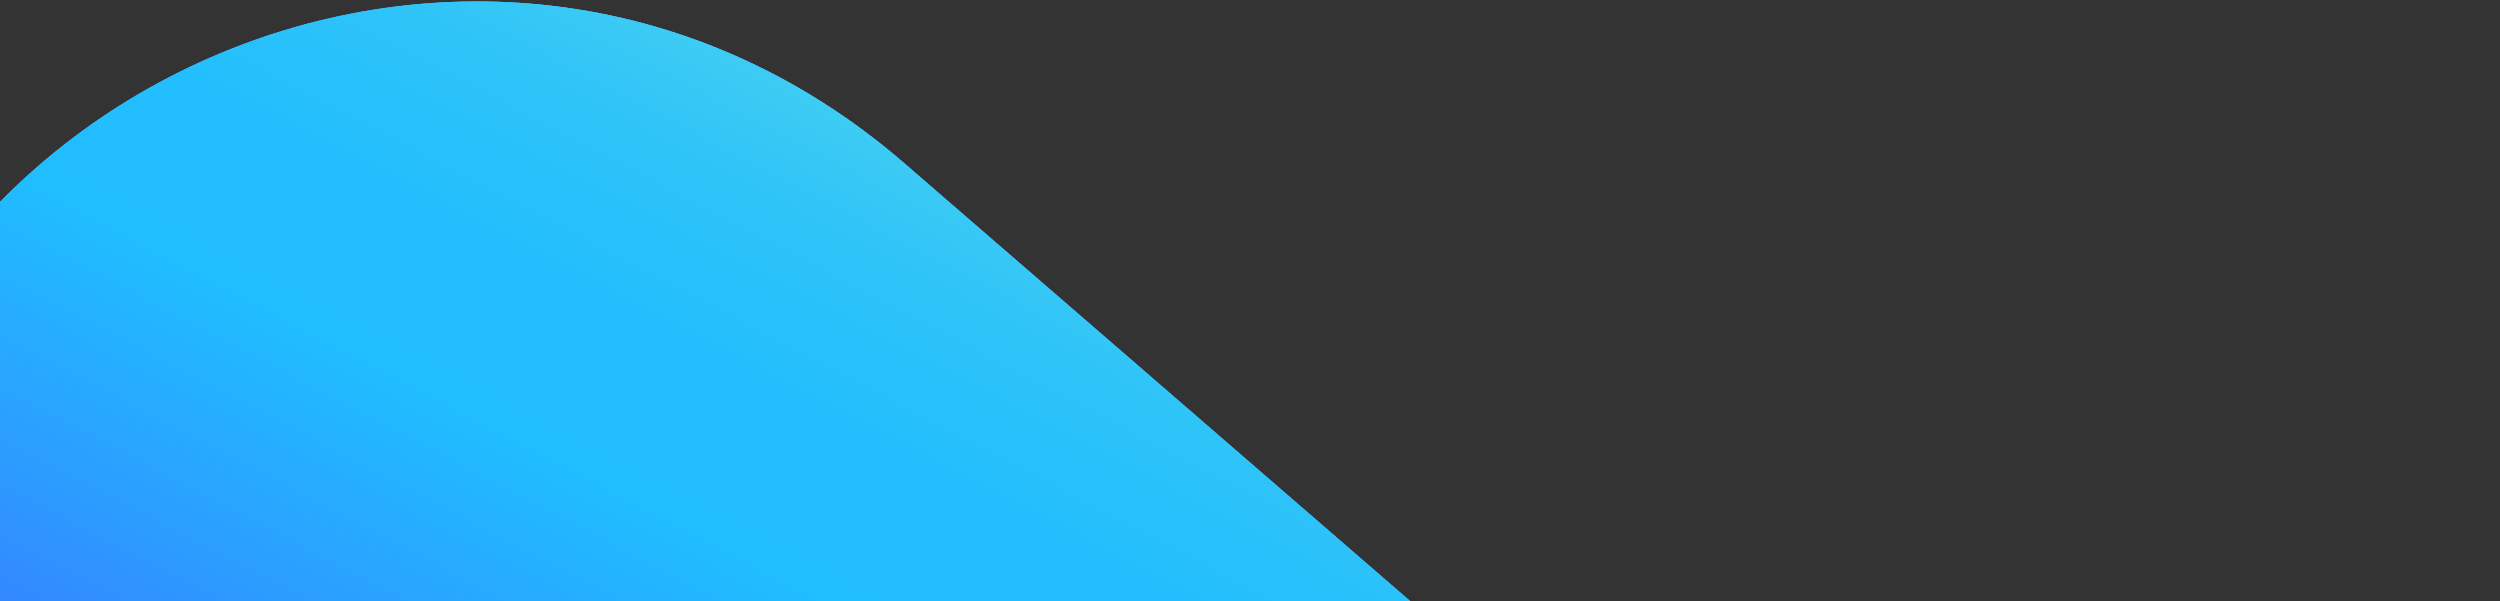 <svg width="603" height="145" viewBox="0 0 603 145" fill="none" xmlns="http://www.w3.org/2000/svg">
<rect x="0" y="0" width="603" height="145" fill="#333333" stroke="none"/>
<path d="M247.882 254.559C362.457 254.253 525.406 329.844 550.771 341.954C553.091 343.061 555.107 344.463 557.001 346.201C574.32 362.082 602.249 349.792 602.249 326.289V223.115C602.249 169.348 545.73 134.341 497.616 158.307L464.318 174.893C429.863 192.055 388.474 186.826 359.367 161.633L218.166 39.418C115.223 -49.683 -44.751 23.469 -44.751 159.643V238.976C-44.751 268.136 -24.284 293.29 4.259 299.209C15.207 301.479 26.5 300.732 37.139 297.294C75.881 284.774 176.204 254.751 247.882 254.559Z" fill="#2970FF"/>
<path d="M247.882 254.559C362.457 254.253 525.406 329.844 550.771 341.954C553.091 343.061 555.107 344.463 557.001 346.201C574.32 362.082 602.249 349.792 602.249 326.289V223.115C602.249 169.348 545.73 134.341 497.616 158.307L464.318 174.893C429.863 192.055 388.474 186.826 359.367 161.633L218.166 39.418C115.223 -49.683 -44.751 23.469 -44.751 159.643V238.976C-44.751 268.136 -24.284 293.29 4.259 299.209C15.207 301.479 26.5 300.732 37.139 297.294C75.881 284.774 176.204 254.751 247.882 254.559Z" fill="url(#paint0_linear_286_6055)"/>
<path d="M247.882 254.559C362.457 254.253 525.406 329.844 550.771 341.954C553.091 343.061 555.107 344.463 557.001 346.201C574.32 362.082 602.249 349.792 602.249 326.289V223.115C602.249 169.348 545.73 134.341 497.616 158.307L464.318 174.893C429.863 192.055 388.474 186.826 359.367 161.633L218.166 39.418C115.223 -49.683 -44.751 23.469 -44.751 159.643V238.976C-44.751 268.136 -24.284 293.29 4.259 299.209C15.207 301.479 26.5 300.732 37.139 297.294C75.881 284.774 176.204 254.751 247.882 254.559Z" fill="url(#paint1_linear_286_6055)"/>
<defs>
<linearGradient id="paint0_linear_286_6055" x1="21.744" y1="304.137" x2="229.091" y2="-90.96" gradientUnits="userSpaceOnUse">
<stop stop-color="#0093E9"/>
<stop offset="0.16" stop-color="#0998EA"/>
<stop offset="0.43" stop-color="#24A8EE"/>
<stop offset="0.78" stop-color="#4FC2F5"/>
<stop offset="1" stop-color="#6DD5FA"/>
</linearGradient>
<linearGradient id="paint1_linear_286_6055" x1="21.68" y1="304.163" x2="229.208" y2="-91.007" gradientUnits="userSpaceOnUse">
<stop stop-color="#5433FF"/>
<stop offset="0.07" stop-color="#4C46FF"/>
<stop offset="0.36" stop-color="#2C9BFF"/>
<stop offset="0.5" stop-color="#20BDFF"/>
<stop offset="0.59" stop-color="#23BEFD"/>
<stop offset="0.68" stop-color="#2FC4F8"/>
<stop offset="0.76" stop-color="#42CEF1"/>
<stop offset="0.85" stop-color="#5EDBE6"/>
<stop offset="0.93" stop-color="#80ECD9"/>
<stop offset="1" stop-color="#A5FECB"/>
</linearGradient>
</defs>
</svg>
